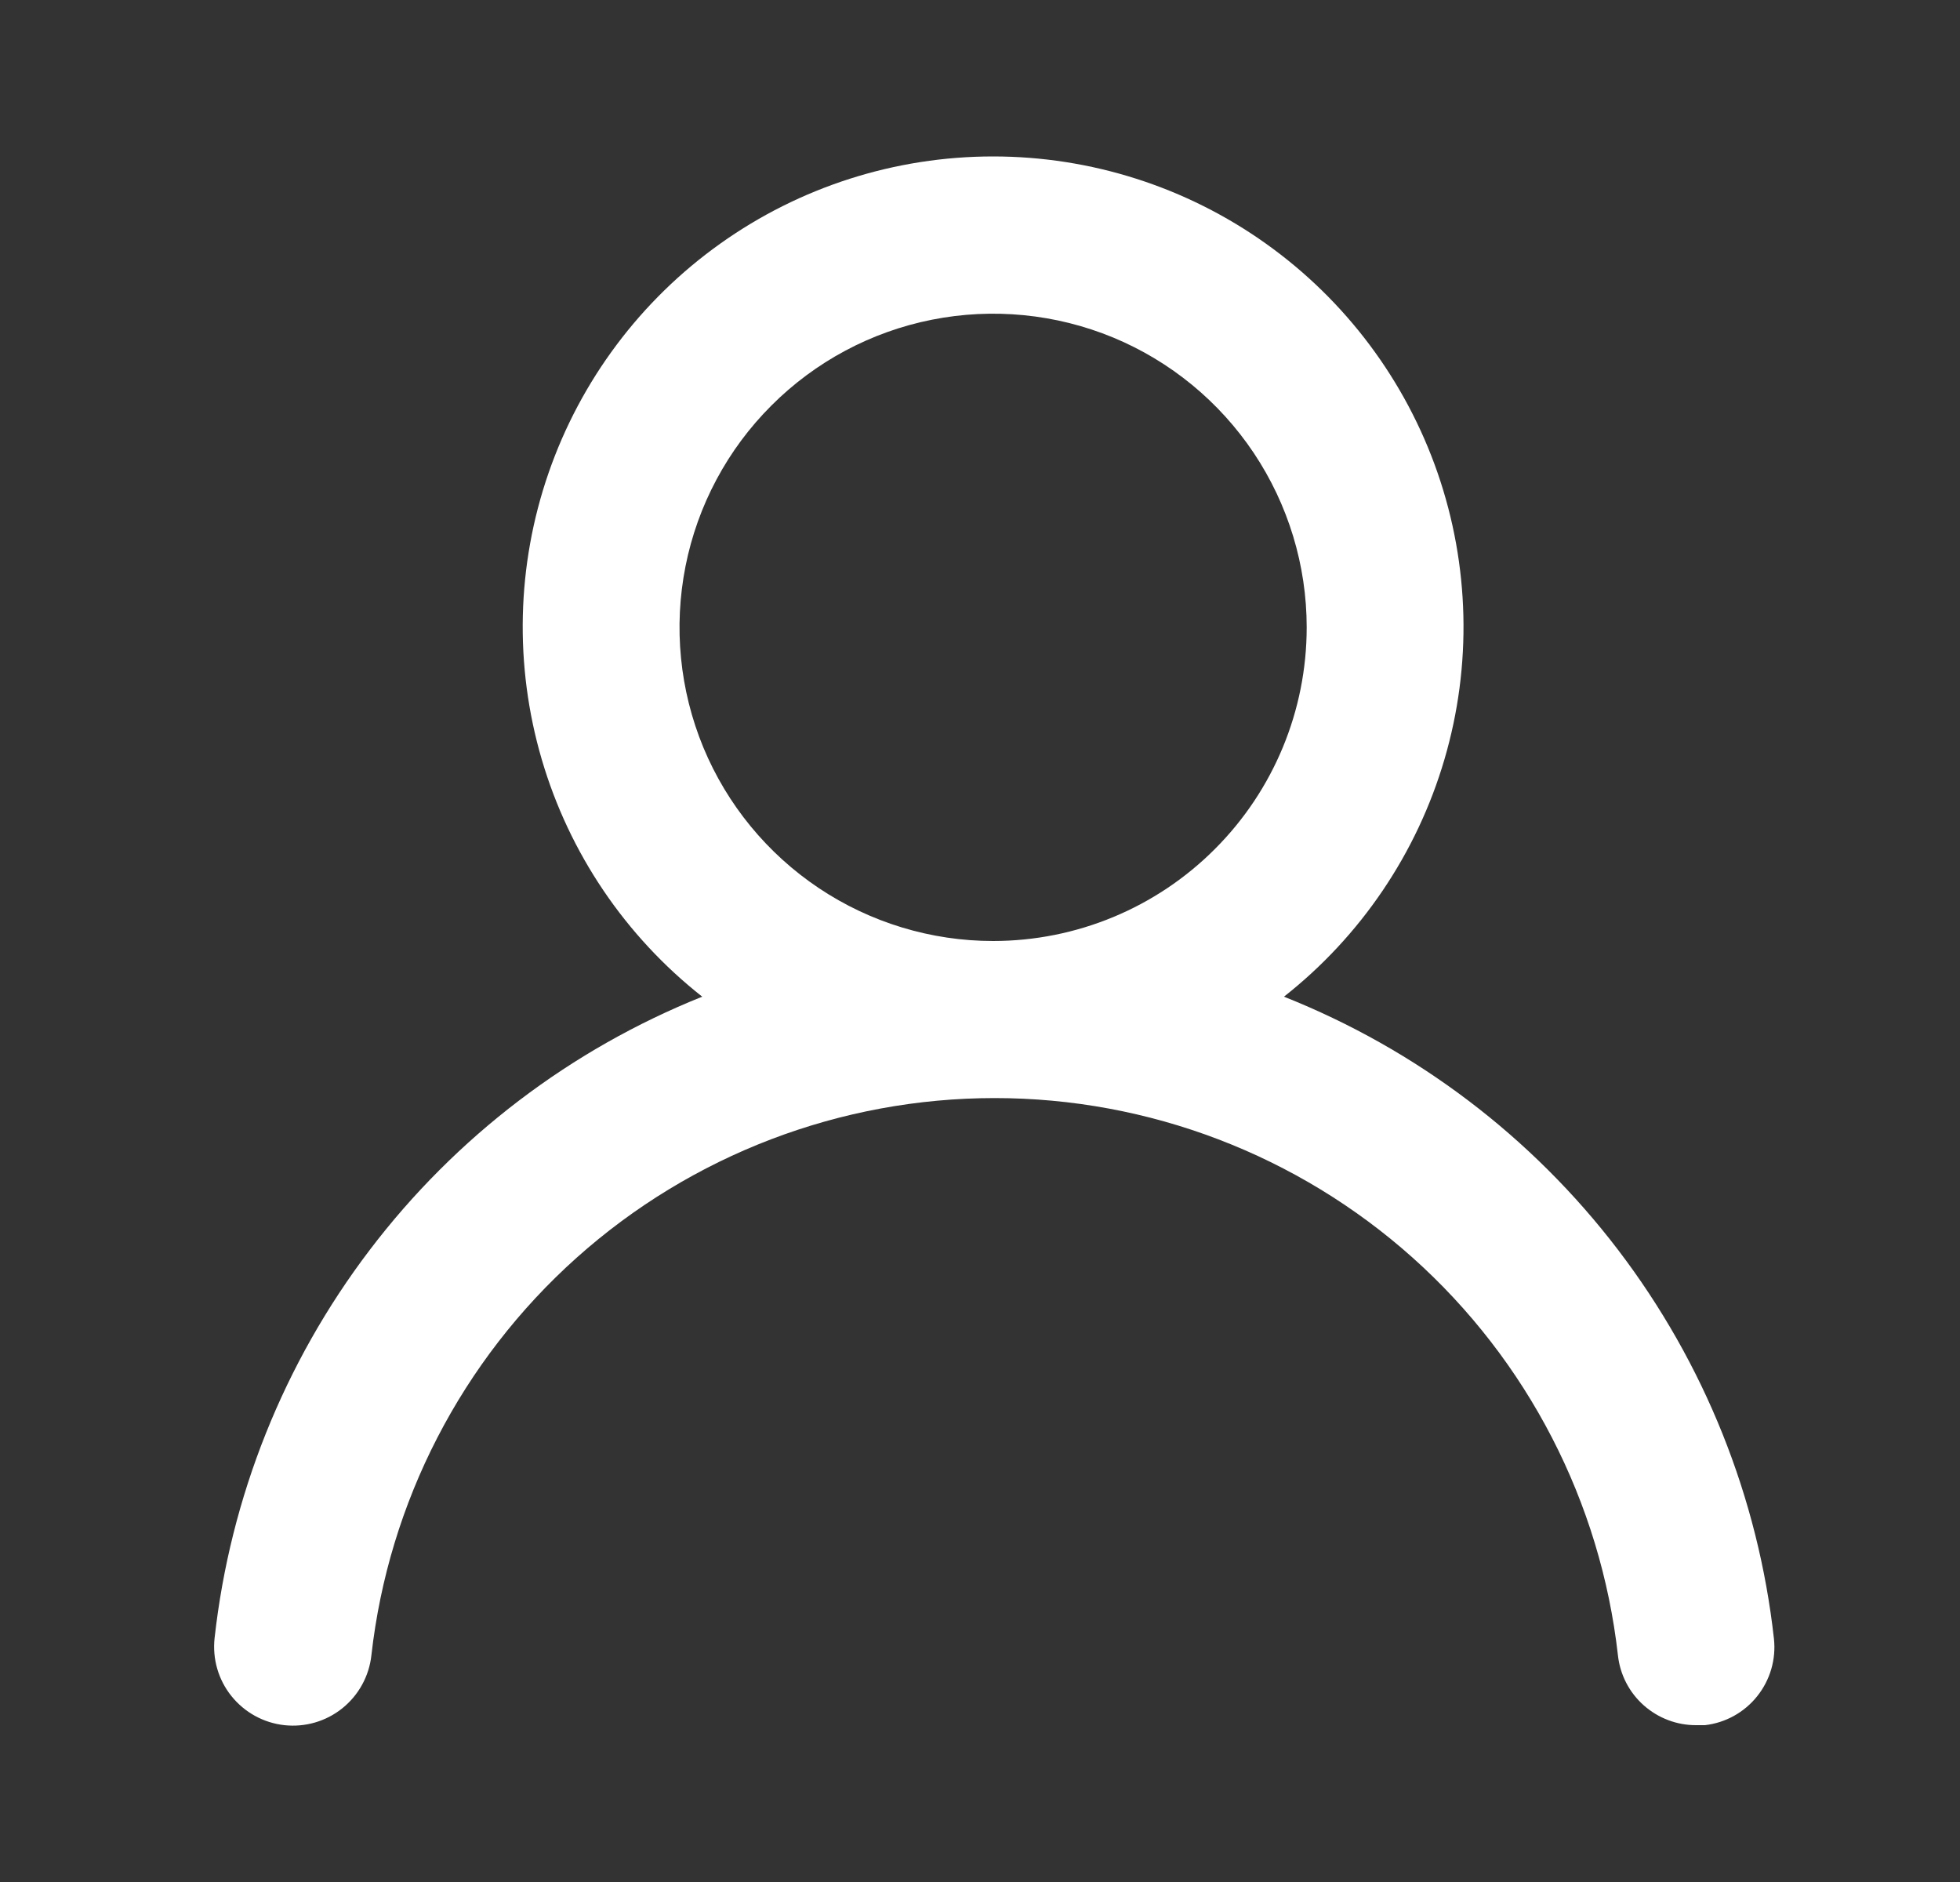 <svg xmlns="http://www.w3.org/2000/svg" width="25" height="24" viewBox="0 0 25 24" fill="none">
  <rect x="0" y="0" width="25" height="24" fill="#333333" stroke="none"/>
  <path d="M16.377 12.71C17.357 11.939 18.073 10.881 18.424 9.684C18.776 8.487 18.745 7.21 18.337 6.031C17.929 4.853 17.163 3.83 16.147 3.107C15.131 2.383 13.914 1.995 12.667 1.995C11.419 1.995 10.203 2.383 9.187 3.107C8.171 3.83 7.405 4.853 6.997 6.031C6.589 7.21 6.559 8.487 6.91 9.684C7.261 10.881 7.977 11.939 8.957 12.71C7.277 13.383 5.811 14.499 4.716 15.94C3.62 17.381 2.937 19.091 2.737 20.89C2.723 21.021 2.734 21.154 2.771 21.281C2.808 21.408 2.869 21.526 2.952 21.629C3.119 21.837 3.362 21.971 3.627 22C3.892 22.029 4.158 21.952 4.366 21.785C4.574 21.618 4.708 21.375 4.737 21.11C4.957 19.155 5.889 17.35 7.355 16.039C8.822 14.728 10.72 14.003 12.687 14.003C14.654 14.003 16.552 14.728 18.019 16.039C19.485 17.35 20.417 19.155 20.637 21.11C20.664 21.356 20.781 21.583 20.966 21.747C21.151 21.911 21.39 22.002 21.637 22H21.747C22.009 21.97 22.249 21.837 22.413 21.631C22.578 21.425 22.655 21.162 22.627 20.9C22.427 19.096 21.739 17.381 20.638 15.938C19.537 14.495 18.064 13.38 16.377 12.71ZM12.667 12C11.876 12 11.102 11.765 10.445 11.326C9.787 10.886 9.274 10.262 8.971 9.531C8.669 8.8 8.59 7.996 8.744 7.22C8.898 6.444 9.279 5.731 9.839 5.172C10.398 4.612 11.111 4.231 11.887 4.077C12.663 3.923 13.467 4.002 14.198 4.304C14.929 4.607 15.553 5.12 15.993 5.778C16.432 6.436 16.667 7.209 16.667 8C16.667 9.061 16.246 10.078 15.495 10.828C14.745 11.579 13.728 12 12.667 12Z" fill="white"/>
</svg>